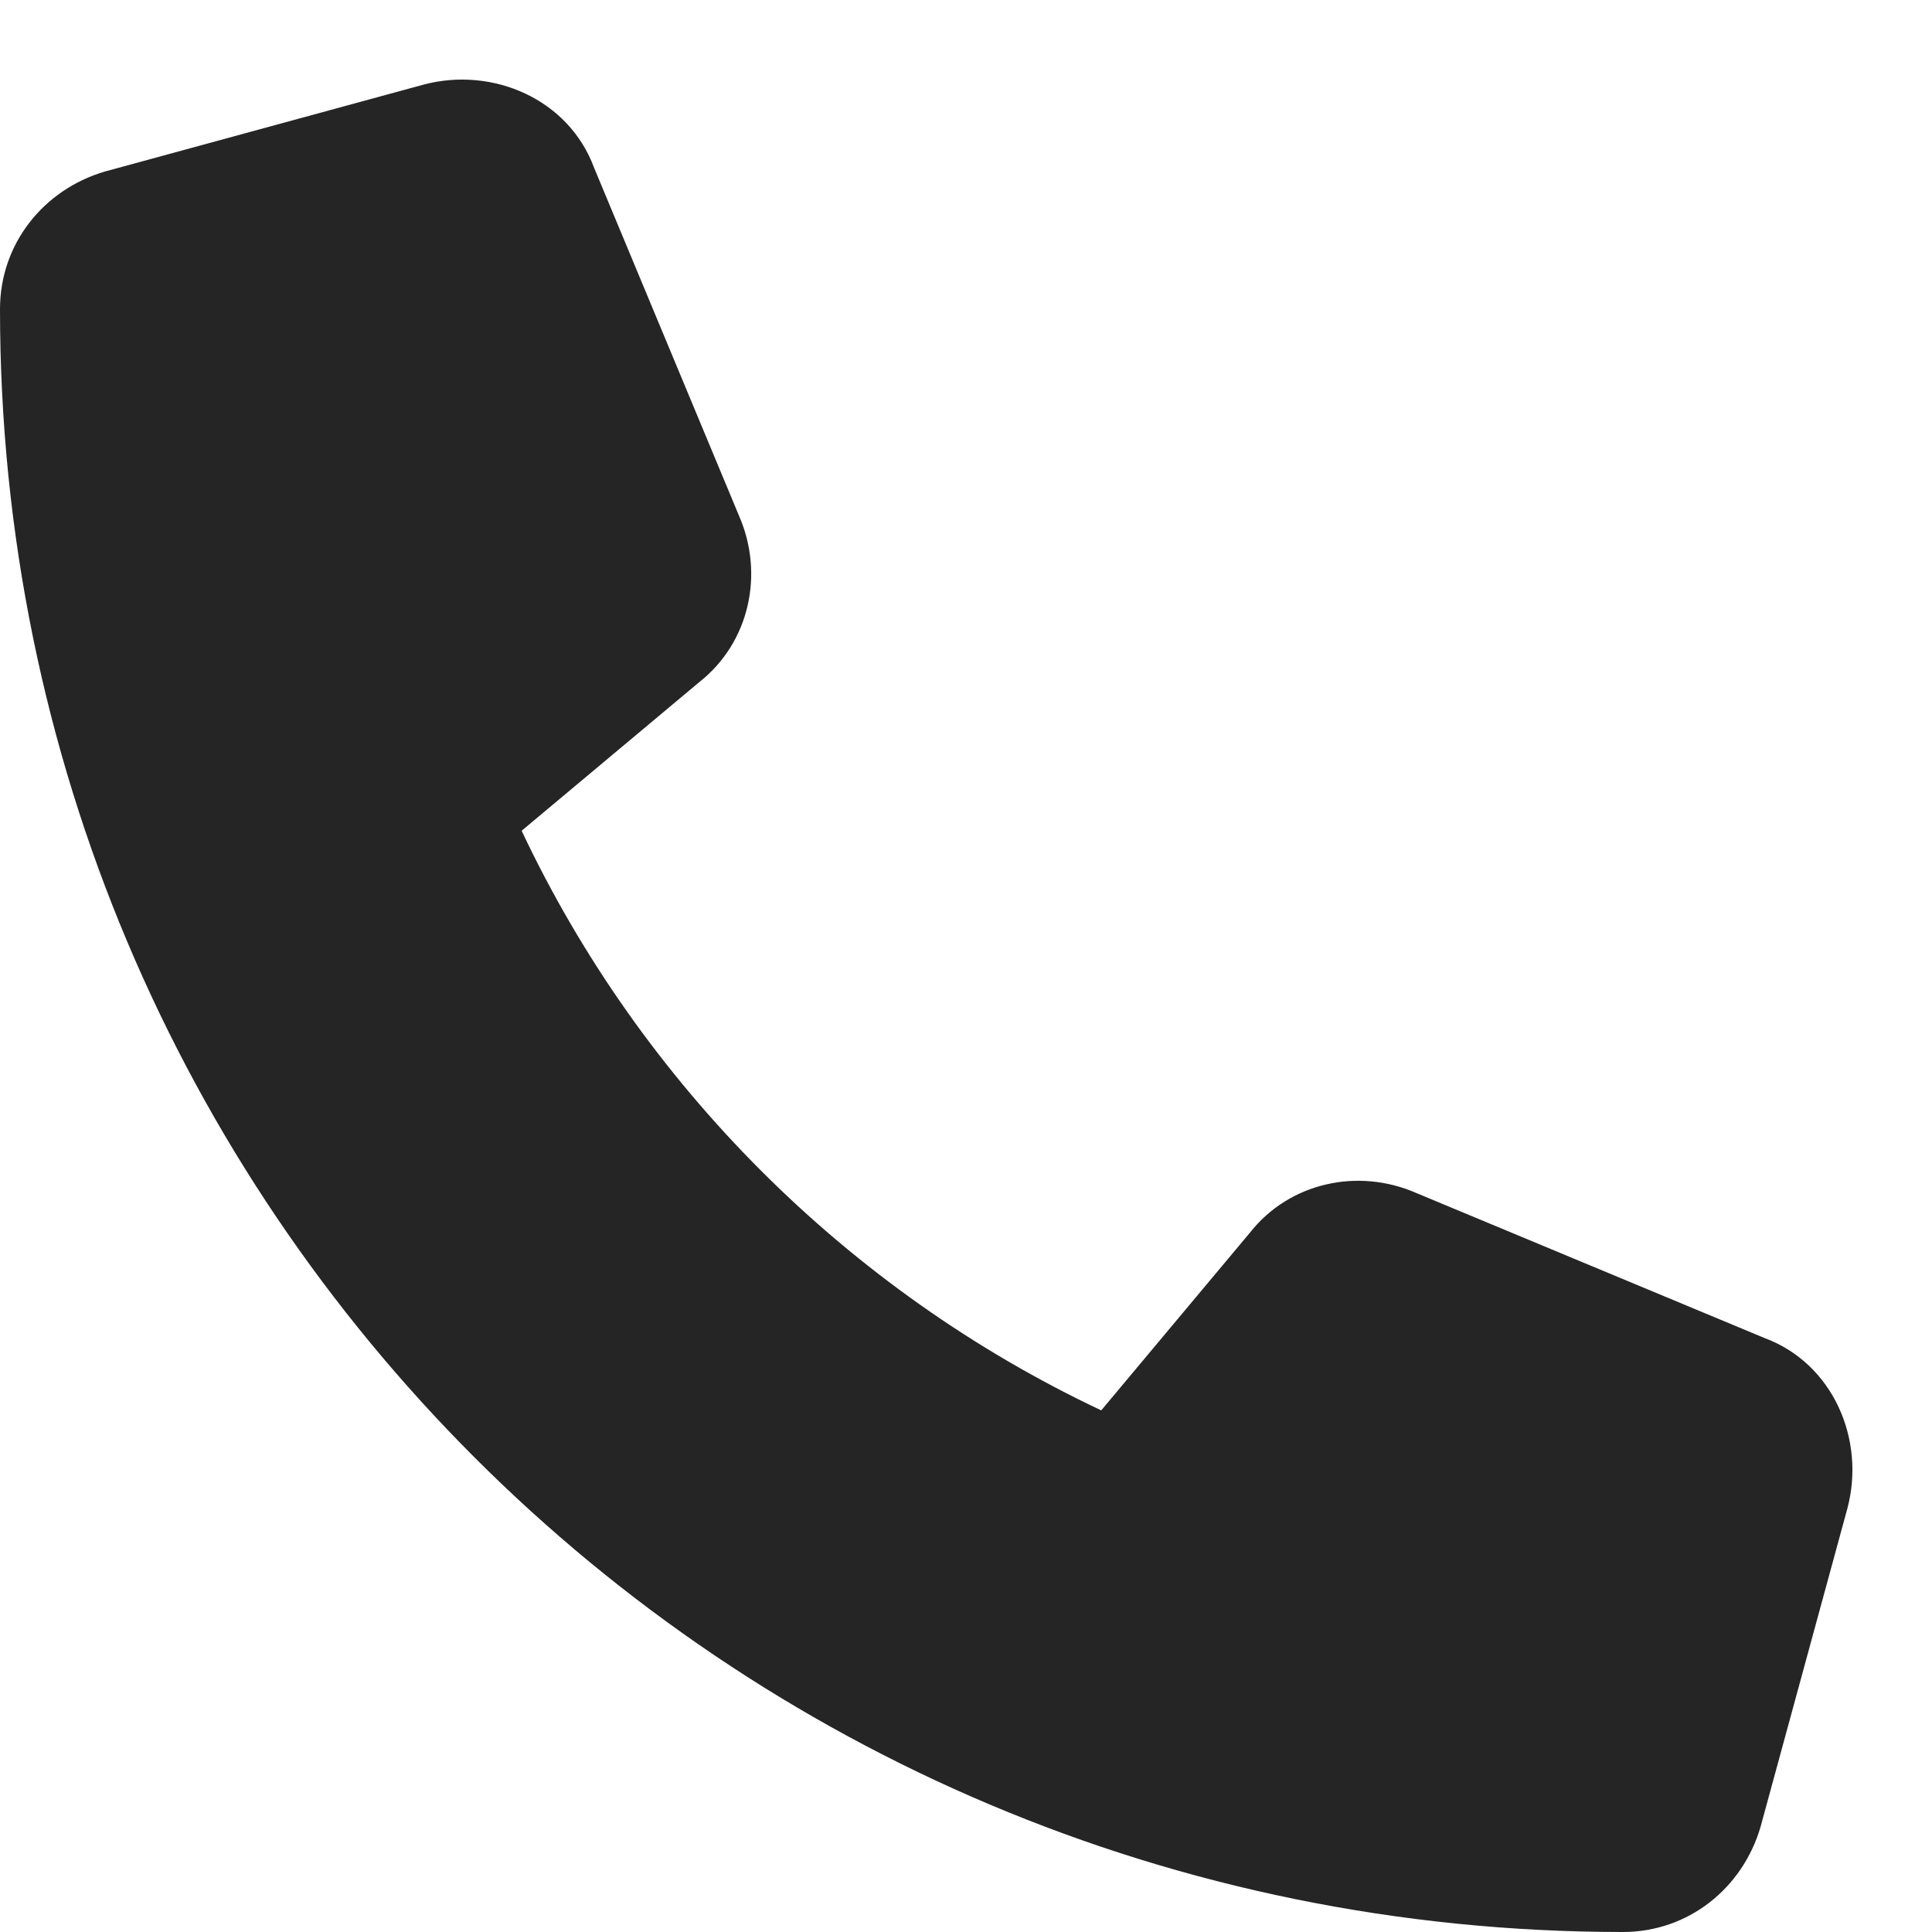 <svg width="25" height="25" viewBox="0 0 25 25" fill="none" xmlns="http://www.w3.org/2000/svg">
<path d="M7.688 2.172L9.562 6.672C9.891 7.422 9.703 8.312 9.047 8.828L6.75 10.75C8.297 14.031 10.969 16.703 14.25 18.25L16.172 15.953C16.688 15.297 17.578 15.109 18.328 15.438L22.828 17.312C23.719 17.641 24.141 18.625 23.906 19.516L22.781 23.641C22.547 24.438 21.844 25 21 25C9.375 25 0 15.625 0 4C0 3.156 0.562 2.453 1.359 2.219L5.484 1.094C6.375 0.859 7.359 1.281 7.688 2.172Z" fill="#252525"/>
</svg>
